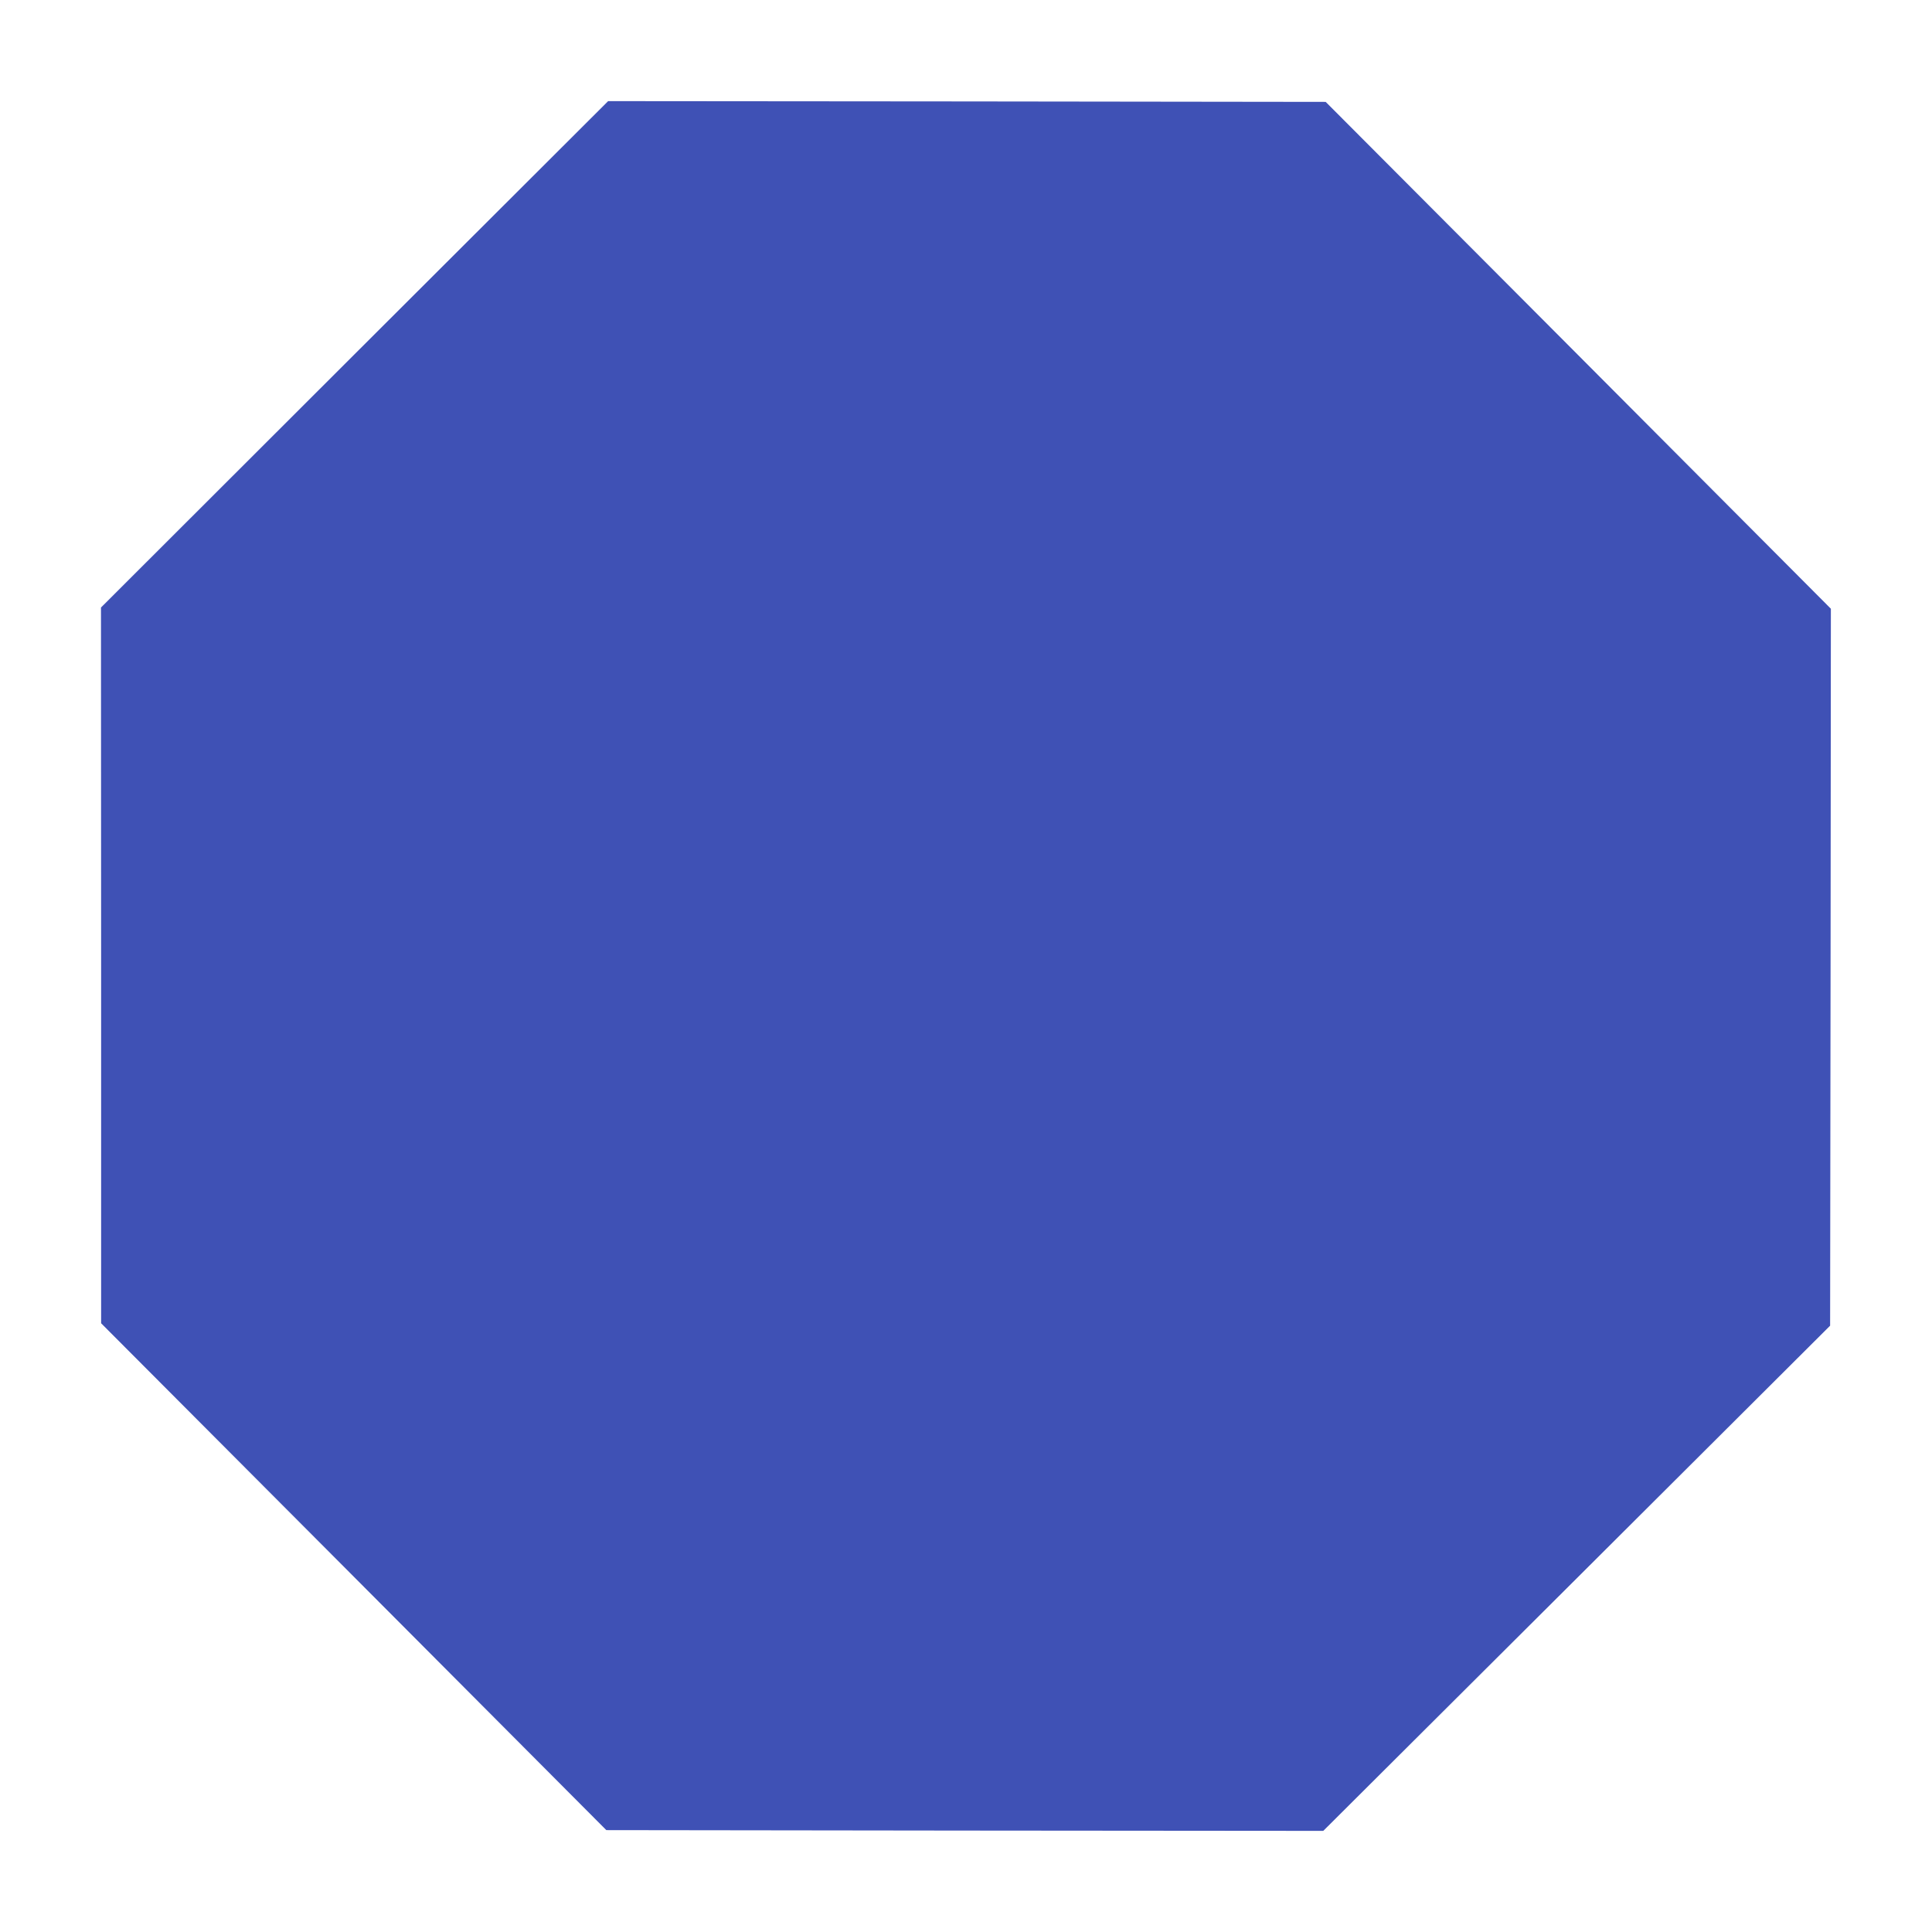 <?xml version="1.0" standalone="no"?>
<!DOCTYPE svg PUBLIC "-//W3C//DTD SVG 20010904//EN"
 "http://www.w3.org/TR/2001/REC-SVG-20010904/DTD/svg10.dtd">
<svg version="1.0" xmlns="http://www.w3.org/2000/svg"
 width="1280pt" height="1280pt" viewBox="0 0 1280 1280"
 preserveAspectRatio="xMidYMid meet">
<g transform="translate(0,1280) scale(0.1,-0.1)"
fill="#3f51b5" stroke="none">
<path d="M2349 10453 l-1680 -1678 1 -2371 0 -2371 1674 -1679 1673 -1679
2375 -3 2375 -2 1679 1673 1679 1674 3 2375 2 2375 -1673 1679 -1674 1679
-2377 3 -2377 2 -1680 -1677z"/>
</g>
</svg>
